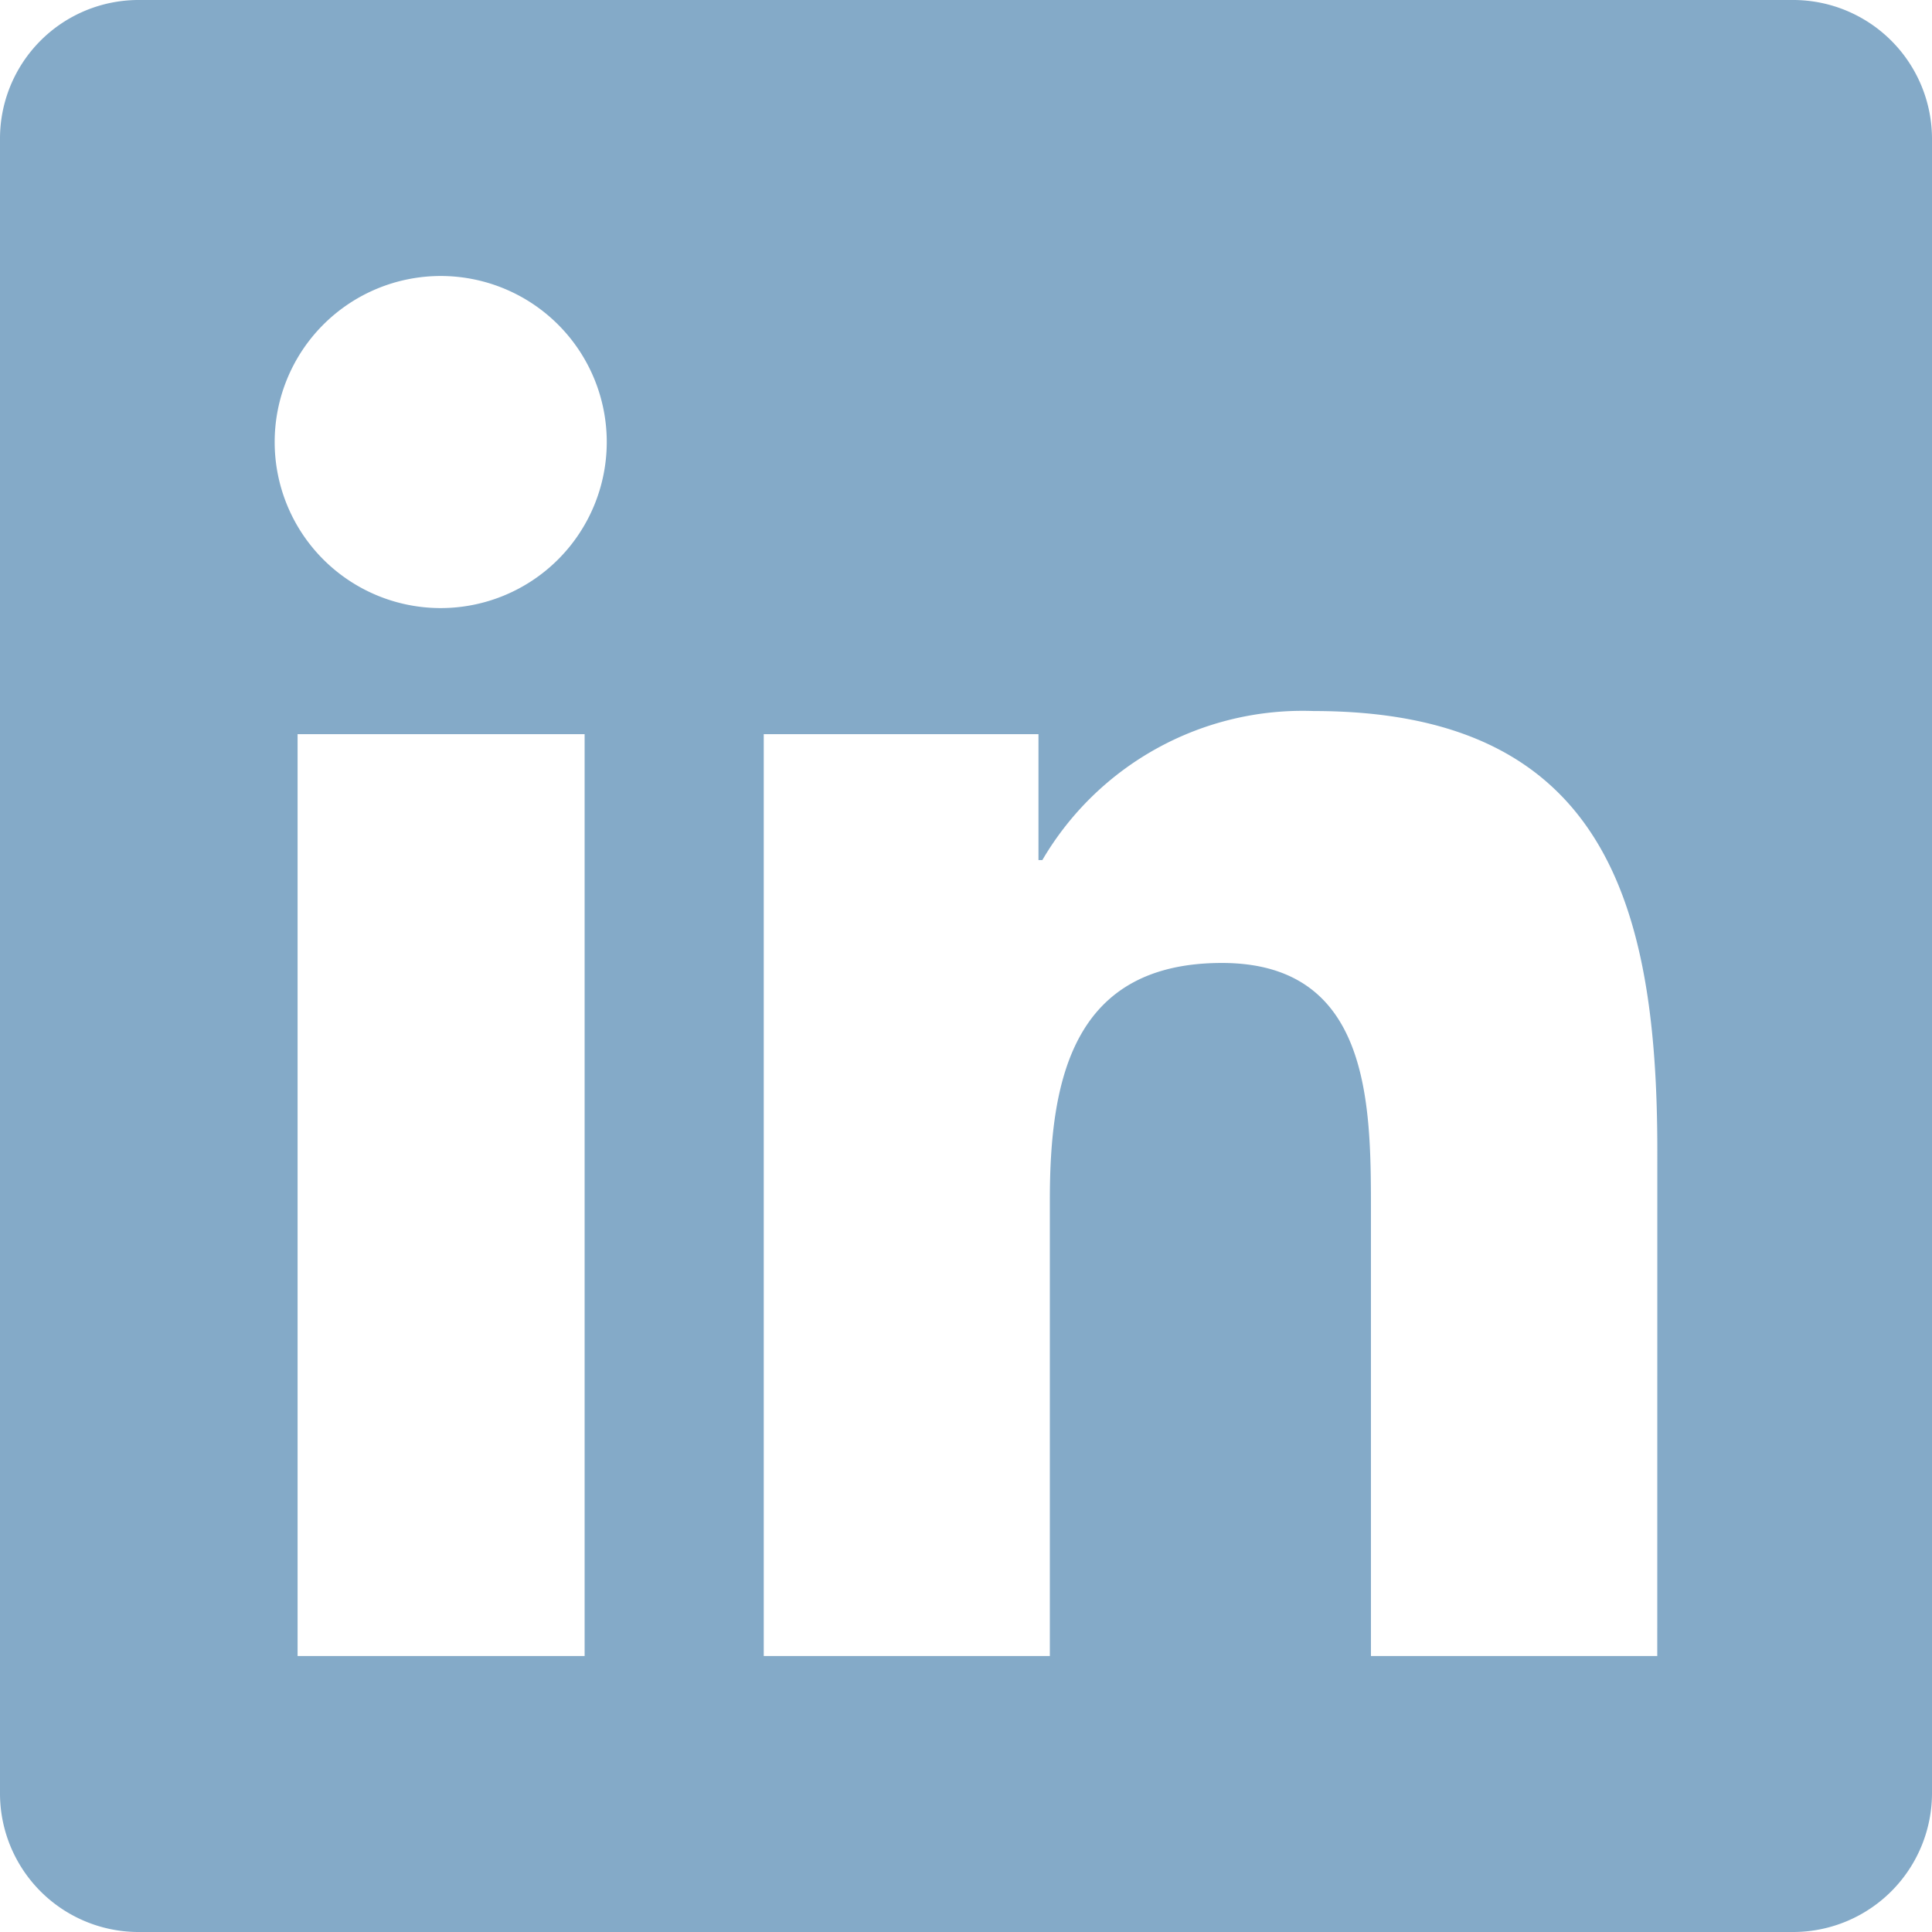<svg xmlns="http://www.w3.org/2000/svg" width="35" height="35" viewBox="0 0 35 35"><path d="M32.5,32H2.492A2.511,2.511,0,0,0,0,34.523V64.477A2.511,2.511,0,0,0,2.492,67H32.5A2.517,2.517,0,0,0,35,64.477V34.523A2.517,2.517,0,0,0,32.5,32ZM10.578,62H5.391V45.3h5.2V62ZM7.984,43.016a3.008,3.008,0,1,1,3.008-3.008A3.009,3.009,0,0,1,7.984,43.016ZM30.023,62H24.836V53.875c0-1.937-.039-4.43-2.7-4.43-2.7,0-3.117,2.109-3.117,4.289V62H13.836V45.3h4.977v2.281h.07a5.464,5.464,0,0,1,4.914-2.7c5.25,0,6.227,3.461,6.227,7.961Z" transform="translate(0 -32)" fill="#84aac8"/></svg>